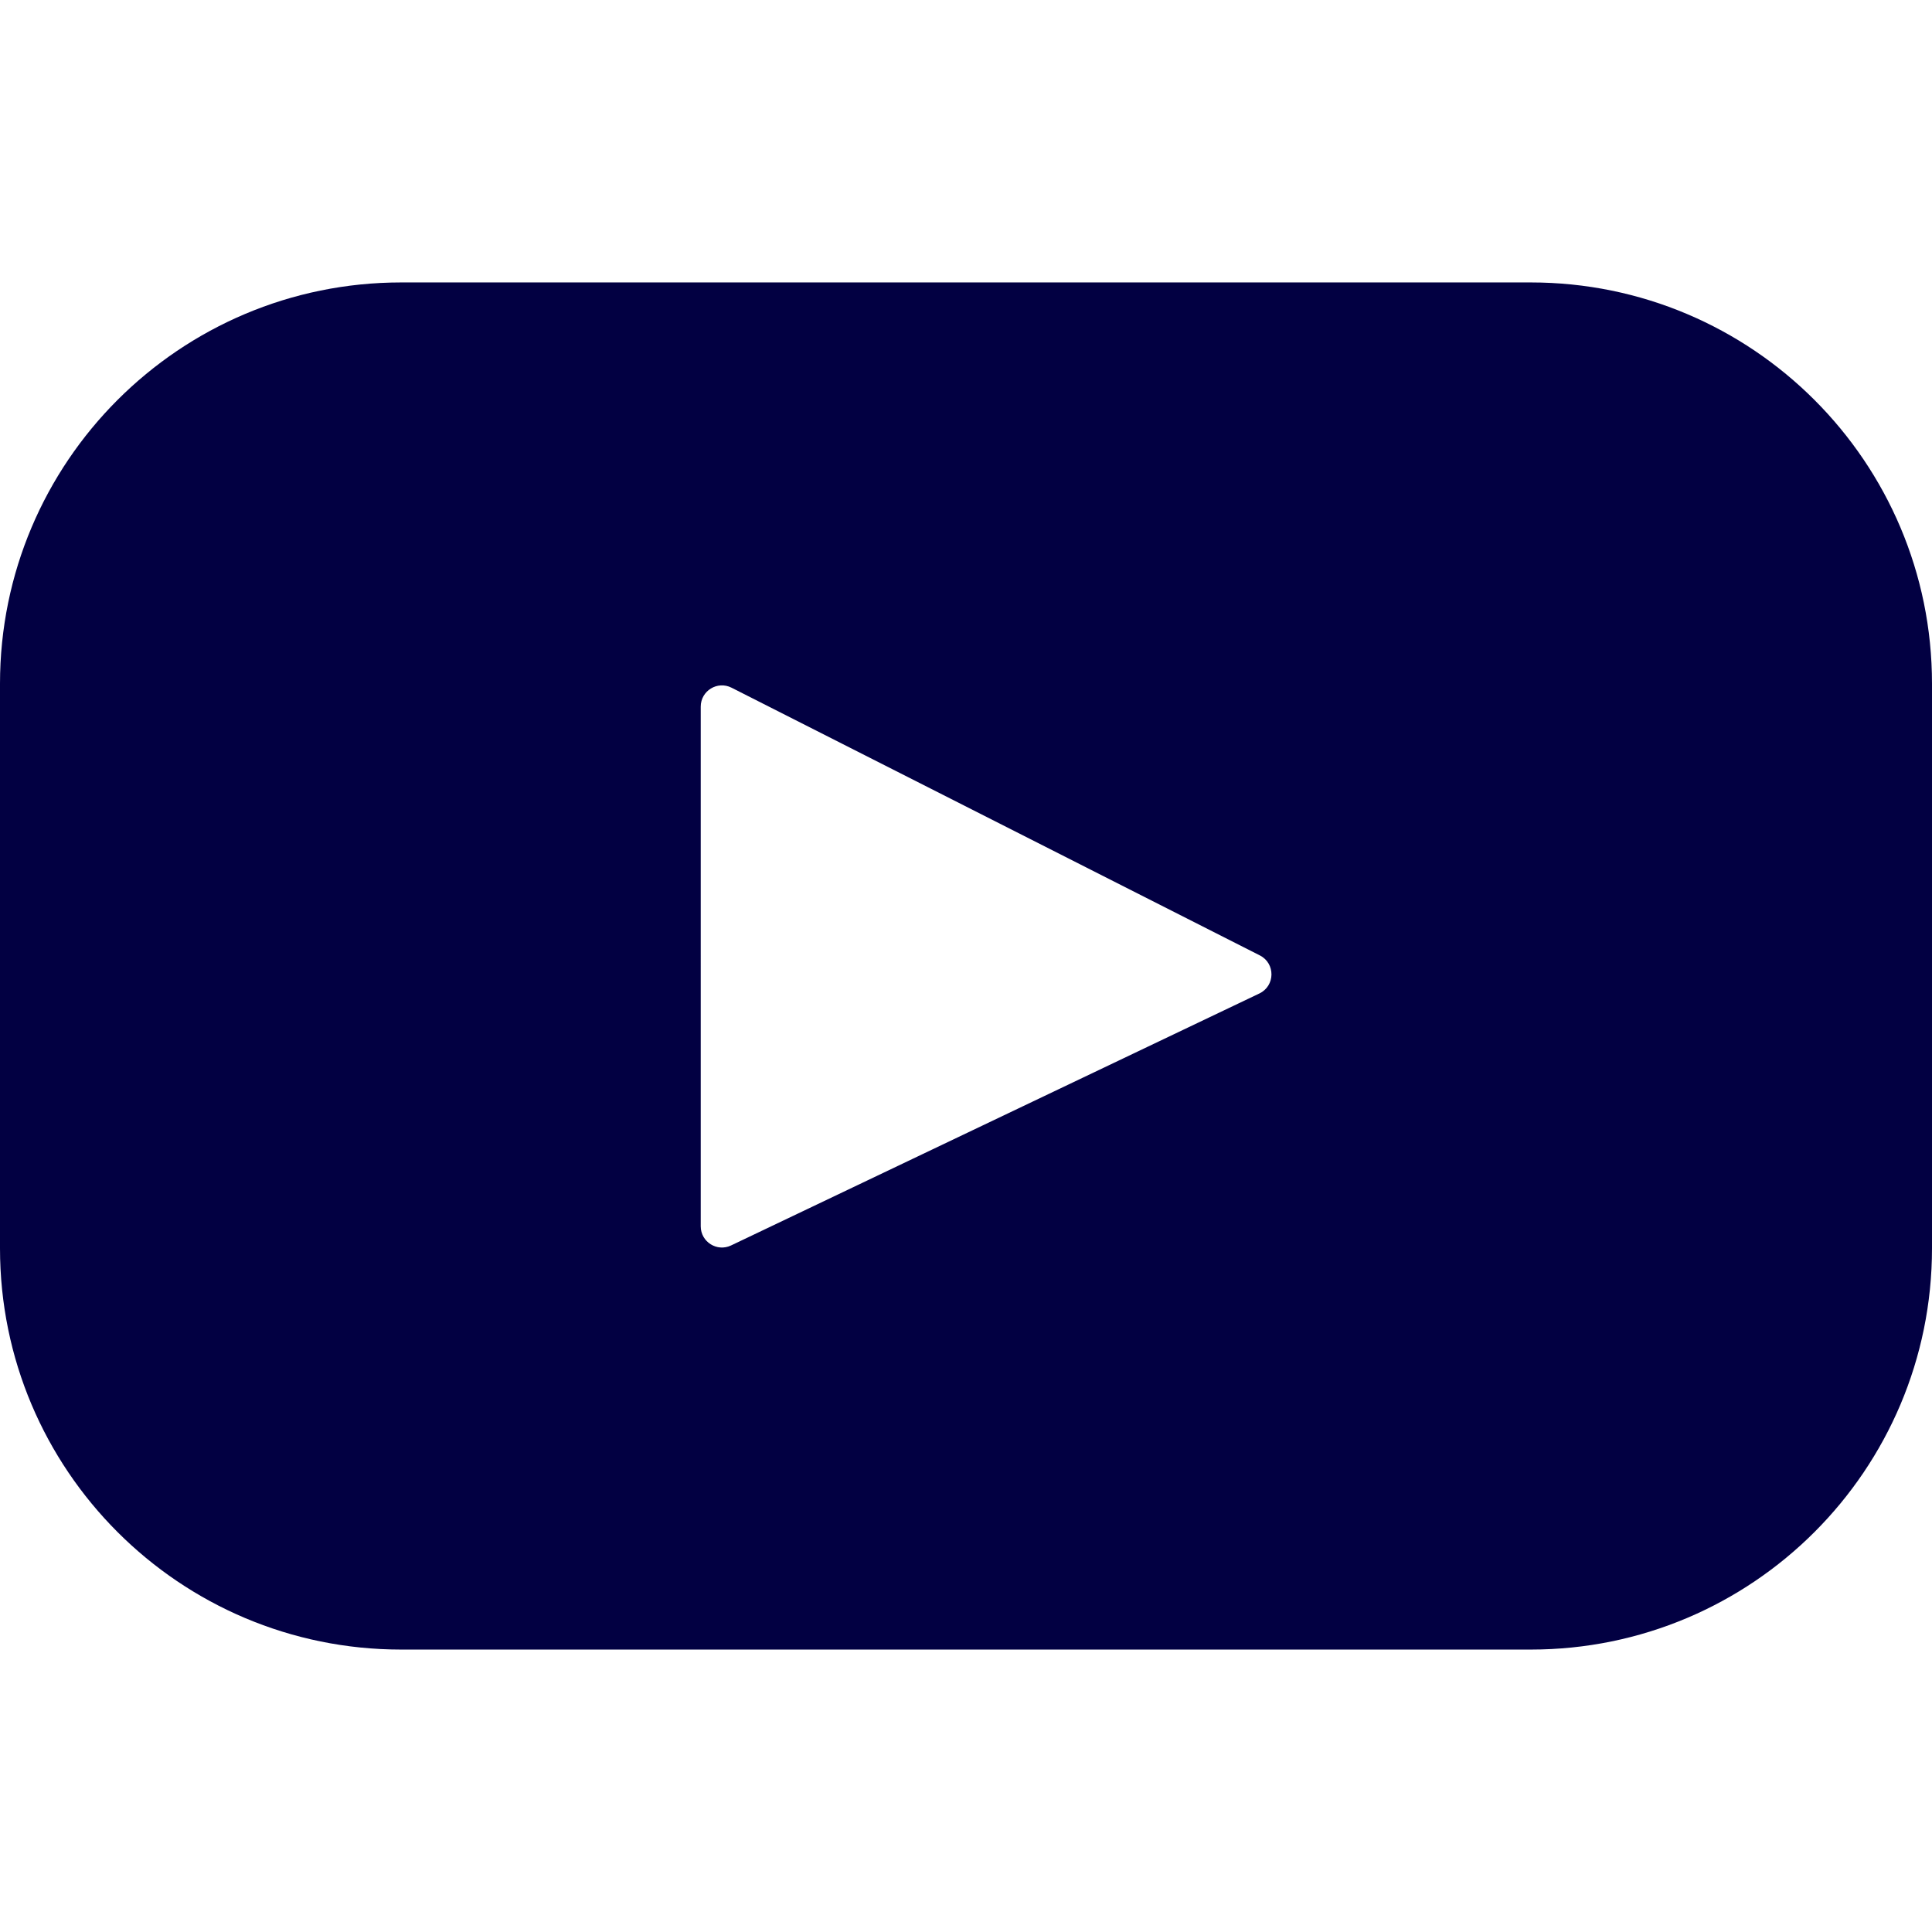 <?xml version="1.0" encoding="iso-8859-1"?>
<!-- Uploaded to: SVG Repo, www.svgrepo.com, Generator: SVG Repo Mixer Tools -->
<svg height="800px" width="800px" version="1.1" id="Layer_1" xmlns="http://www.w3.org/2000/svg" xmlns:xlink="http://www.w3.org/1999/xlink" 
	 viewBox="0 0 461.001 461.001" xml:space="preserve">
<g>
	<path style="fill:#020042;" d="M365.257,67.393H95.744C42.866,67.393,0,110.259,0,163.137v134.728
		c0,52.878,42.866,95.744,95.744,95.744h269.513c52.878,0,95.744-42.866,95.744-95.744V163.137
		C461.001,110.259,418.135,67.393,365.257,67.393z M300.506,237.056l-126.06,60.123c-3.359,1.602-7.239-0.847-7.239-4.568V168.607
		c0-3.774,3.982-6.22,7.348-4.514l126.06,63.881C304.363,229.873,304.298,235.248,300.506,237.056z"/>
</g>
</svg>
